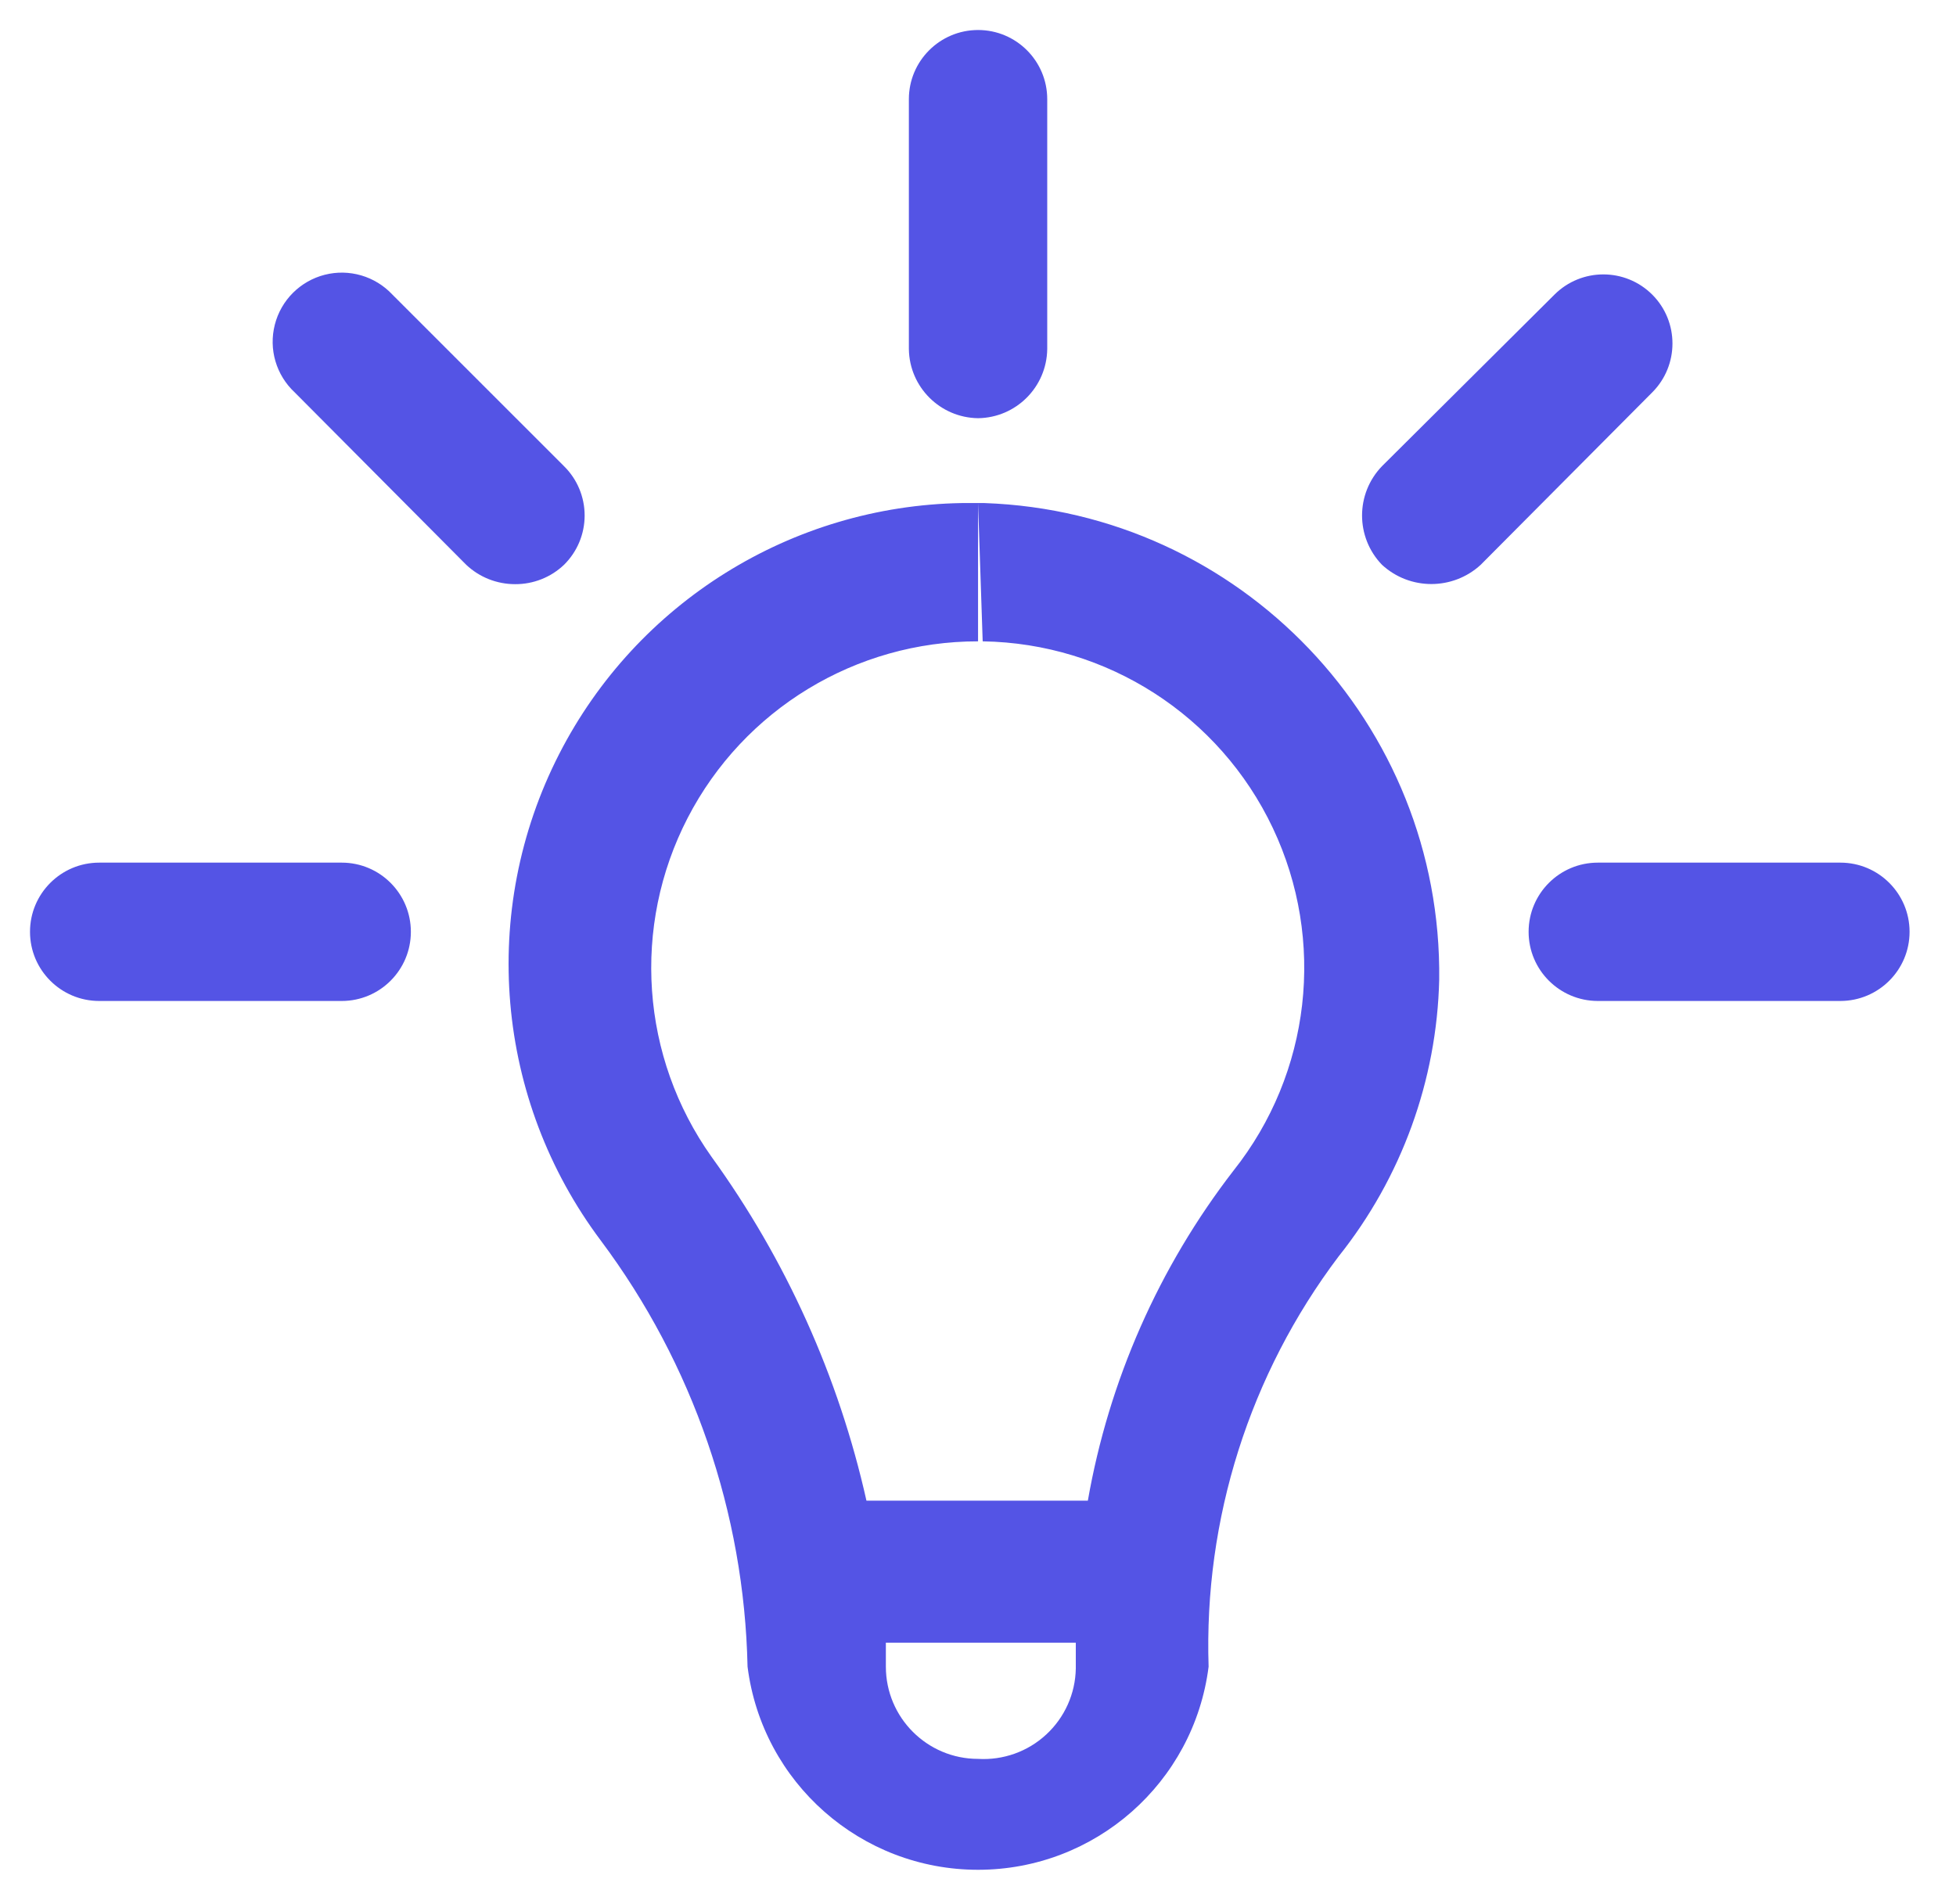 <svg width="38" height="37" viewBox="0 0 38 37" fill="none" xmlns="http://www.w3.org/2000/svg">
<path d="M19.127 9.775C24.099 9.95 28.021 14.063 27.96 19.037C27.914 20.994 27.227 22.882 26.007 24.412C24.277 26.703 23.386 29.517 23.48 32.385C23.195 34.641 21.275 36.332 19.001 36.332C16.727 36.332 14.808 34.641 14.523 32.385C14.459 29.396 13.463 26.502 11.674 24.108C9.62 21.37 9.304 17.701 10.862 14.654C12.372 11.701 15.383 9.832 18.682 9.775H19.127ZM17.21 32.385C17.21 33.374 18.012 34.177 19.001 34.177C19.488 34.206 19.967 34.036 20.325 33.704C20.684 33.373 20.892 32.909 20.9 32.421V31.919H17.21V32.385ZM19.001 12.462C16.627 12.46 14.451 13.783 13.36 15.892C12.27 18.001 12.448 20.542 13.823 22.478C15.27 24.478 16.294 26.752 16.833 29.16H21.134C21.543 26.824 22.514 24.623 23.964 22.746C25.466 20.854 25.762 18.272 24.727 16.088C23.693 13.905 21.507 12.498 19.091 12.462L19.001 9.775V12.462ZM6.639 16.762C7.381 16.762 7.982 17.364 7.982 18.106C7.982 18.848 7.381 19.45 6.639 19.45H1.927C1.185 19.45 0.583 18.848 0.583 18.106C0.583 17.364 1.185 16.762 1.927 16.762H6.639ZM35.754 16.762C36.496 16.762 37.098 17.364 37.098 18.106C37.098 18.848 36.496 19.449 35.754 19.45H31.041C30.299 19.449 29.697 18.848 29.697 18.106C29.697 17.364 30.299 16.762 31.041 16.762H35.754ZM6.309 5.339C6.785 5.218 7.289 5.366 7.624 5.725L10.957 9.058C11.214 9.311 11.358 9.656 11.358 10.017C11.358 10.377 11.214 10.722 10.957 10.975C10.701 11.219 10.36 11.353 10.007 11.351C9.654 11.351 9.314 11.217 9.058 10.975L5.725 7.624C5.365 7.289 5.217 6.785 5.339 6.309C5.46 5.833 5.832 5.461 6.309 5.339ZM30.199 5.725C30.724 5.201 31.574 5.201 32.099 5.725C32.623 6.249 32.622 7.1 32.099 7.624L28.766 10.975C28.224 11.473 27.39 11.473 26.849 10.975C26.332 10.44 26.332 9.593 26.849 9.058L30.199 5.725ZM19.001 0.583C19.743 0.583 20.345 1.185 20.345 1.927V6.783C20.335 7.521 19.739 8.117 19.001 8.126C18.263 8.116 17.667 7.52 17.657 6.783V1.927C17.657 1.185 18.259 0.584 19.001 0.583Z" fill="#5454E5"/>
</svg>
